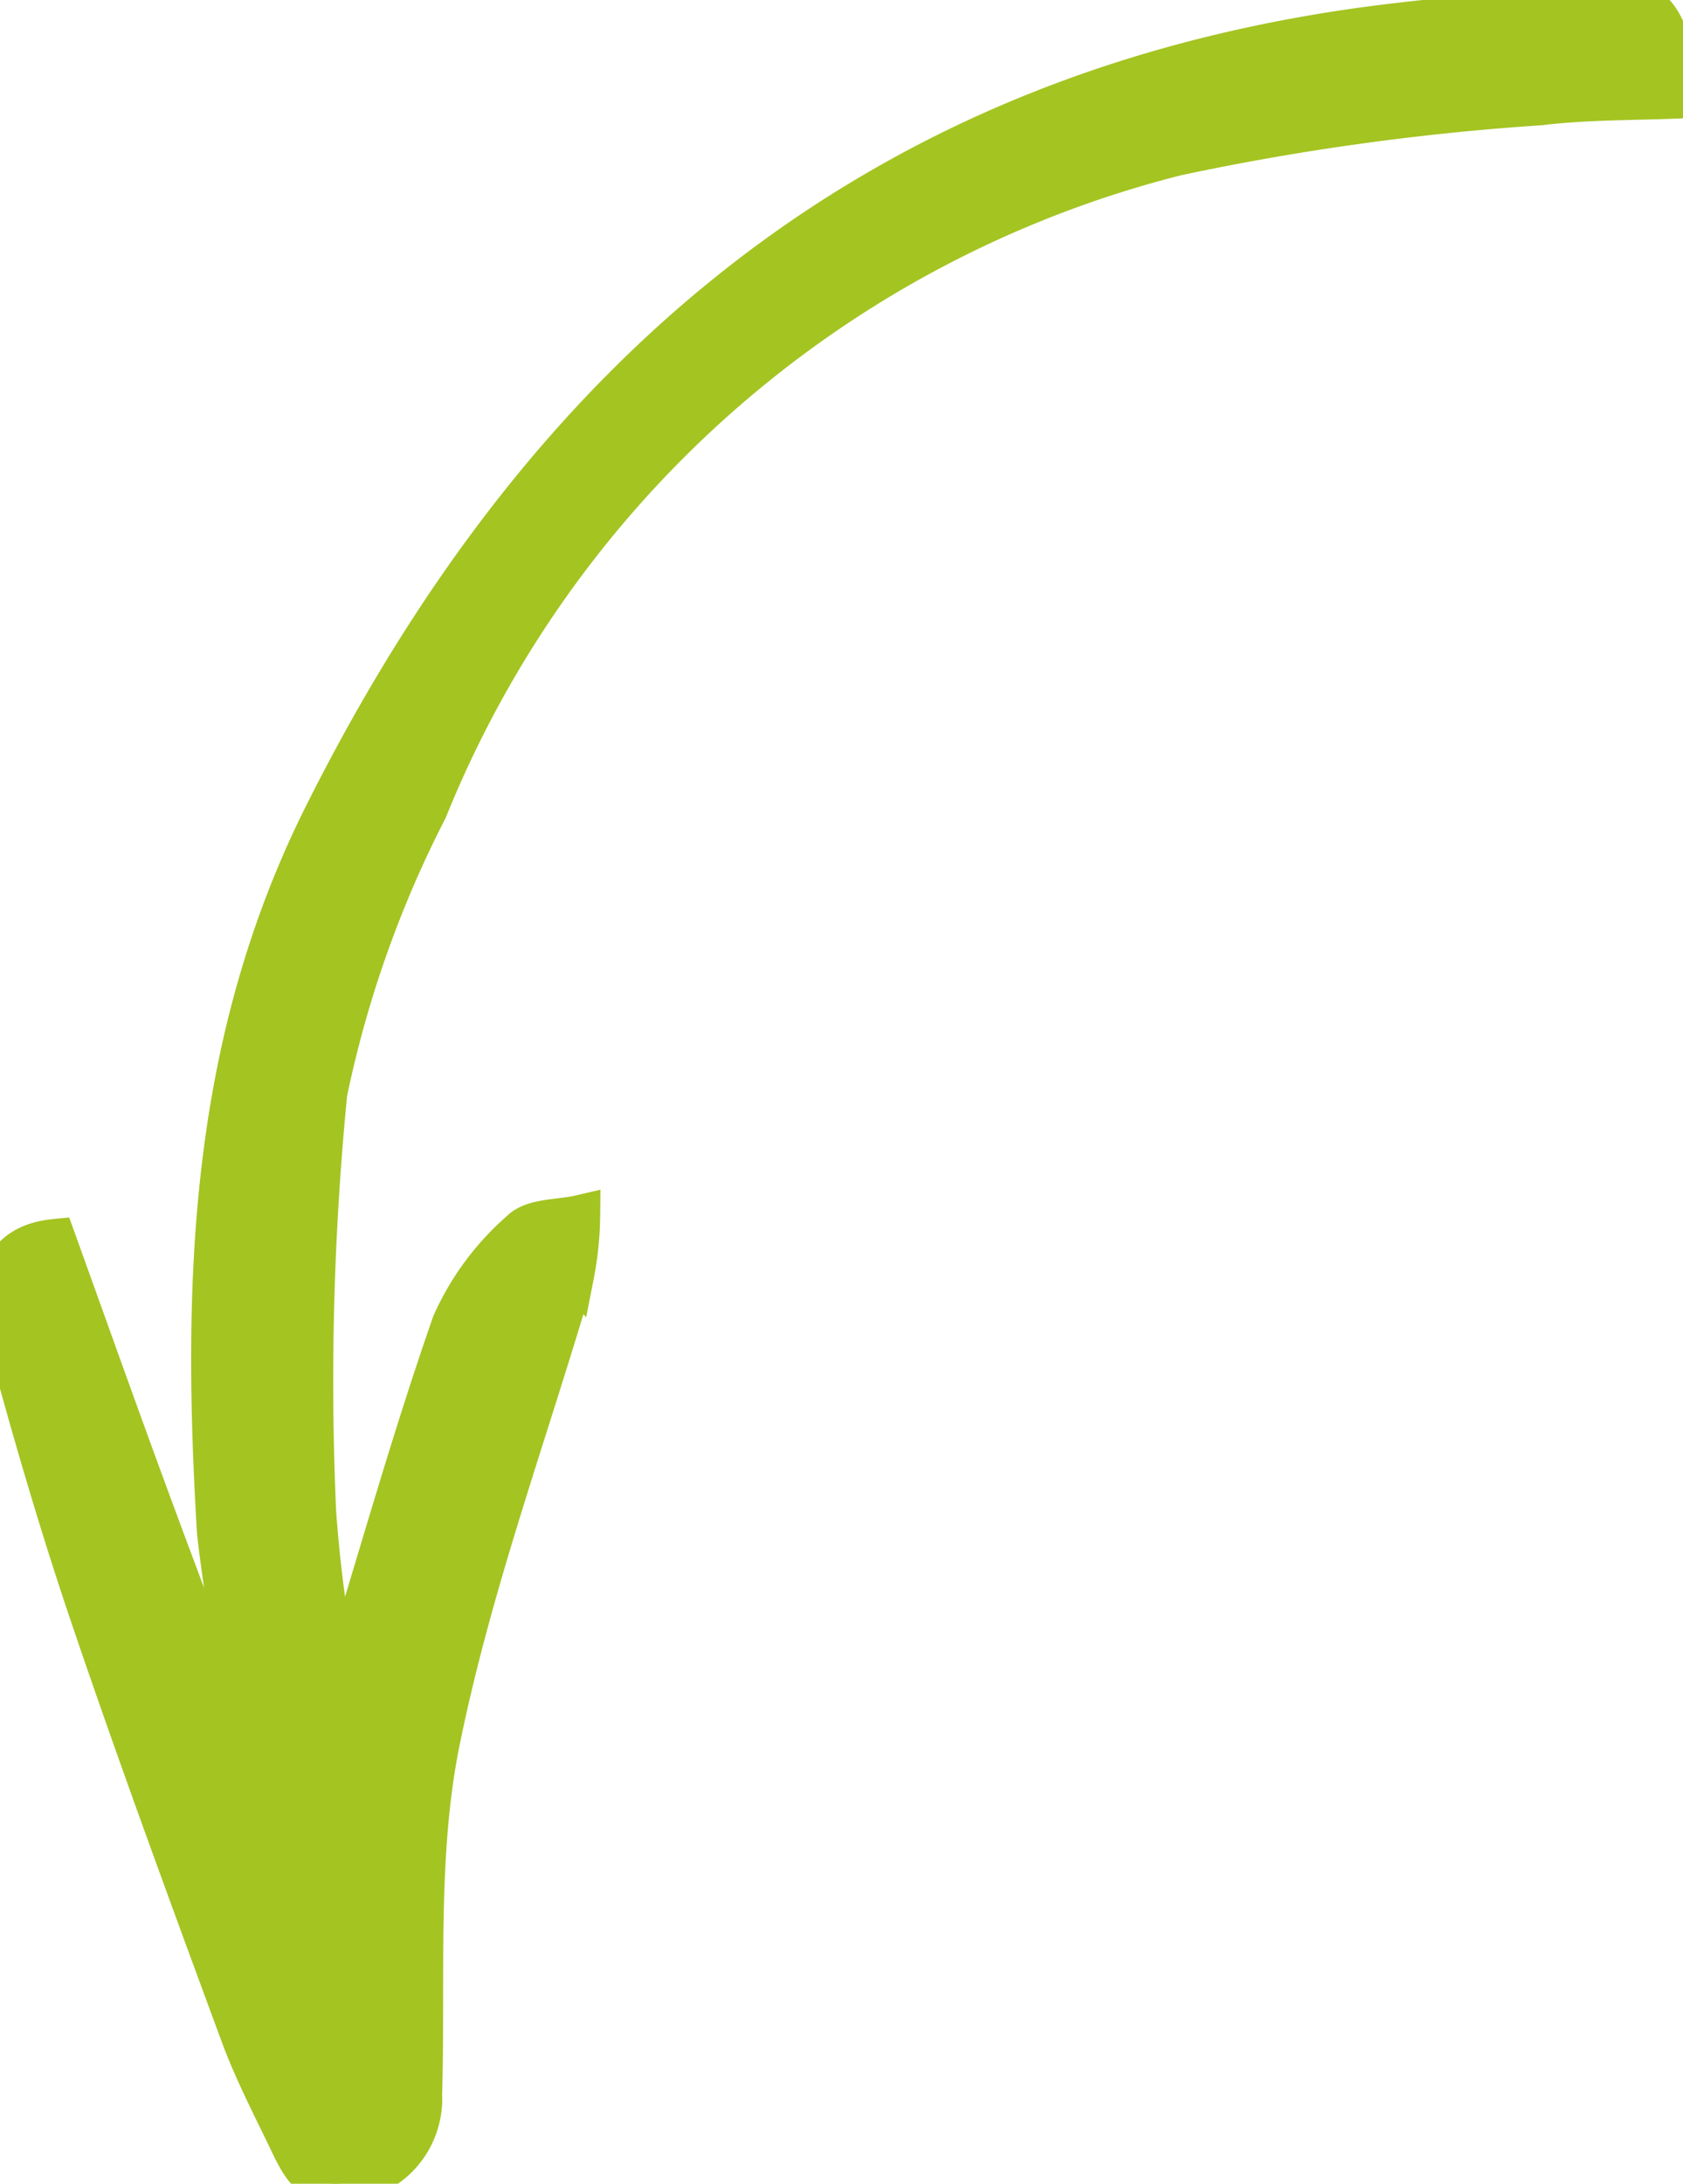 <svg xmlns="http://www.w3.org/2000/svg" xmlns:xlink="http://www.w3.org/1999/xlink" width="41.16" height="53.37" viewBox="0 0 41.16 53.37"><defs><clipPath id="clip-path"><rect id="Rectangle_138" data-name="Rectangle 138" width="41.16" height="53.37" fill="#a4c422" stroke="#a4c422" stroke-width="1"></rect></clipPath></defs><g id="arrow-form" clip-path="url(#clip-path)"><path id="Path_56" data-name="Path 56" d="M5.816,42.416c-.759-2.021-1.529-4.04-2.274-6.068C2.81,34.358,2.1,32.36,1.353,30.29c-1.334.129-1.522,1.1-1.241,2.162.638,2.379,1.327,4.752,2.119,7.083,1.155,3.4,2.4,6.782,3.646,10.157.316.862.736,1.681,1.136,2.507.338.7.616,1.429,1.705,1.079a2.029,2.029,0,0,0,1.593-2.093c.087-2.879-.129-5.832.436-8.621.781-3.859,2.173-7.6,3.279-11.391a8.046,8.046,0,0,0,.151-1.466c-.491.114-1.135.073-1.439.377a6.53,6.53,0,0,0-1.677,2.265c-.983,2.816-1.79,5.693-2.761,8.852a33.272,33.272,0,0,1-.58-4.251,72.038,72.038,0,0,1,.273-10.243,27.273,27.273,0,0,1,2.452-6.93A26.852,26.852,0,0,1,28.784,3.793a62.454,62.454,0,0,1,8.886-1.231c1.148-.139,2.317-.118,3.489-.17-.5-2.446-.709-2.578-2.934-2.274C36.455.362,34.667.476,32.9.741,21.037,2.522,13.187,9.415,7.926,19.929,5.1,25.576,4.957,31.44,5.316,37.451a41.692,41.692,0,0,0,.873,4.922l-.373.043" transform="translate(0.001 0)" fill="#a4c422" stroke="#a4c422" stroke-width="1" fill-rule="evenodd"></path></g></svg>